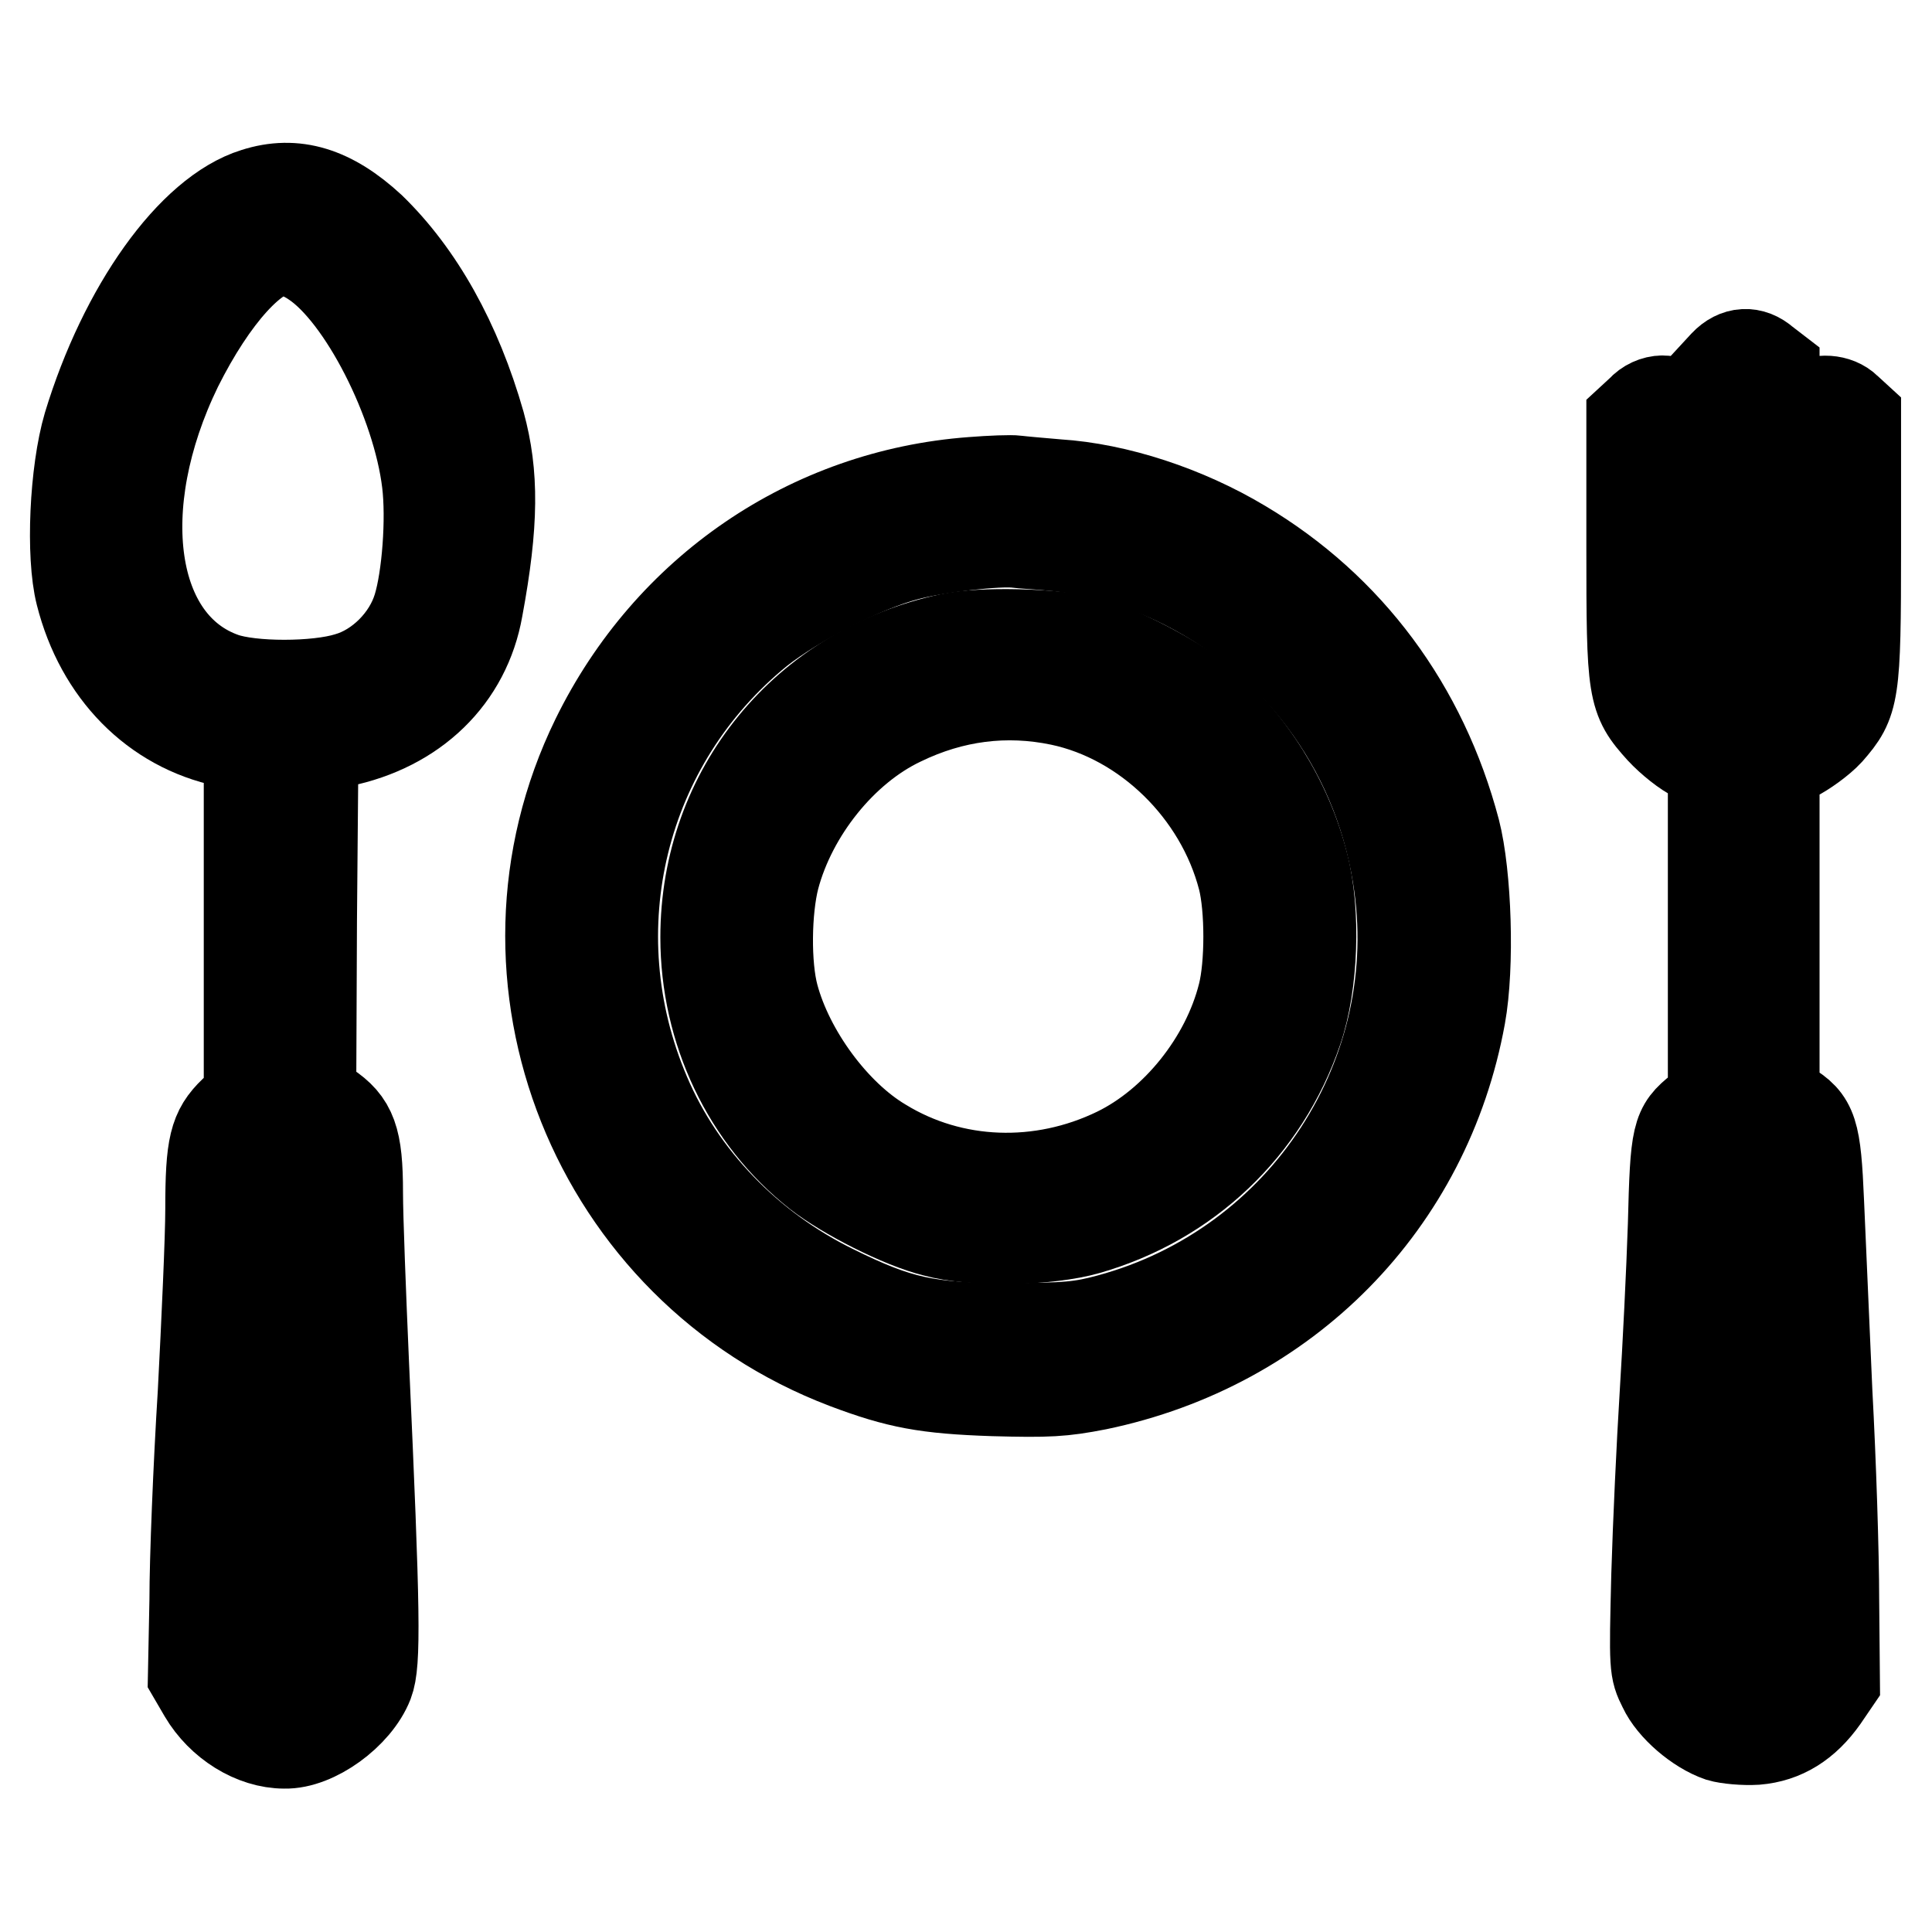 <?xml version="1.0" encoding="utf-8"?>
<!-- Svg Vector Icons : http://www.onlinewebfonts.com/icon -->
<!DOCTYPE svg PUBLIC "-//W3C//DTD SVG 1.1//EN" "http://www.w3.org/Graphics/SVG/1.1/DTD/svg11.dtd">
<svg version="1.1" xmlns="http://www.w3.org/2000/svg" xmlns:xlink="http://www.w3.org/1999/xlink" x="0px" y="0px" viewBox="0 0 256 256" enable-background="new 0 0 256 256" xml:space="preserve">
<g><g><g><path stroke-width="12" fill-opacity="0" stroke="#000000"  d="M33.8,25.6c-8.4,2.6-17.4,15.3-22.1,30.8c-1.8,6.1-2.3,17.2-1,22.3c2.6,10.3,9.8,17.6,19.3,19.6l3,0.6v23.3v23.3l-2,1.8c-2.6,2.5-3.1,4.5-3.1,12.9c0,3.8-0.5,14.8-1,24.4c-0.6,9.6-1.1,22-1.1,27.4l-0.2,10l1.4,2.4c2.3,3.9,6.6,6.6,10.7,6.6c4,0.1,9.5-3.9,11.1-8c1-2.6,0.9-9.2-0.6-42.3c-0.4-9.2-0.8-19.4-0.8-22.7c0-7.1-0.8-9.2-4.1-11.4l-2.1-1.4l0.1-23.1l0.2-23.1l3.6-0.7c9.8-2,16.6-8.6,18.2-17.7c2.1-11.3,2.1-17.8,0.3-24.4c-3.1-10.9-8.1-19.8-14.5-26C43.9,25.4,39.1,23.9,33.8,25.6z M41.6,34.7c6.5,4.3,13.7,18.5,15,29.2c0.6,4.9,0,12.7-1.2,16.6c-1.3,4.3-5.1,8.1-9.3,9.3c-4.2,1.3-12.8,1.3-16.5,0c-12.5-4.4-15.1-22.7-6.1-41.2c4.7-9.4,10.3-15.6,14.2-15.6C38.5,33.1,40.3,33.8,41.6,34.7z M39.1,158.5c0.1,2.8,0.5,13.2,0.9,23.1c1.2,29,1.4,37,1.1,38.4c-0.5,1.8-3.1,3.2-4.7,2.5c-2.7-1.2-2.8-1.8-2.3-16c0.3-7.2,0.8-18.7,1.3-25.6c0.4-6.9,0.8-15.8,0.8-19.8c0-3.9,0.2-7.4,0.4-7.6c0.2-0.2,0.8-0.3,1.4-0.2C38.9,153.4,39,153.8,39.1,158.5z"/><path stroke-width="12" fill-opacity="0" stroke="#000000"  d="M228.5,48.3l-1.2,1.3L227,70.9l-0.3,21.4l-1.1-1.8c-1.2-1.7-1.2-2.1-1.2-18.4V55.6l-1.3-1.2c-0.8-0.8-1.8-1.3-2.8-1.3c-1,0-2.1,0.5-2.8,1.3l-1.3,1.2v16.9c0,19.2,0.1,20,3.9,24.2c1.3,1.4,3.3,3,4.6,3.6l2.3,1.1v22.1v22.2l-1.8,1.4c-3,2.4-3.2,3.1-3.5,15.2c-0.2,6.1-0.7,16.2-1.1,22.6c-0.4,6.4-0.9,17.1-1.1,23.9c-0.3,12.2-0.3,12.4,0.9,14.8c1.2,2.6,4.6,5.5,7.5,6.5c1,0.3,3.2,0.5,4.8,0.4c3.6-0.3,6.5-2.1,8.9-5.5l1.5-2.2l-0.1-10.9c0-6-0.4-18.3-0.9-27.5c-0.4-9.2-0.9-20.5-1.1-25.1c-0.4-9.4-0.8-10.8-4.2-12.8l-1.7-1.1v-21.9v-22l2.6-1.2c1.4-0.7,3.5-2.2,4.6-3.4c3.4-3.9,3.6-4.8,3.6-24.2V55.3l-1.2-1.1c-1.3-1.3-3.7-1.4-5.1-0.4c-1.7,1.3-1.9,3.3-1.9,19.4c0,14.1-0.1,16.1-0.9,17.4c-0.5,0.8-1.1,1.5-1.3,1.5c-0.2,0-0.4-9.7-0.4-21.5V49l-1.3-1C232.1,46.5,230.1,46.6,228.5,48.3z M232.9,159.9c0.2,3.7,0.6,14.6,1.1,24c0.4,9.4,0.9,21.4,1.1,26.6c0.3,9.3,0.3,9.3-0.9,10.6c-1.5,1.6-3.5,1.6-5.4,0.2l-1.4-1.1l0.4-11.5c0.2-6.4,0.7-16.9,1-23.4c0.4-6.5,0.9-16.2,1.1-21.5c0.2-5.4,0.5-9.9,0.6-10.2c0.1-0.2,0.6-0.4,1.2-0.4C232.5,153.1,232.6,153.8,232.9,159.9z"/><path stroke-width="12" fill-opacity="0" stroke="#000000"  d="M128.8,63.9c-21.5,1.6-40.2,14.4-49.8,34c-15.5,31.7-0.1,70.2,33.1,82.8c6.9,2.6,10.6,3.3,19.5,3.6c7.3,0.2,9.2,0.1,13.8-0.8c25-5.2,43.6-24.1,48.1-48.9c1.2-6.6,0.8-18.7-0.7-24.5c-4.3-16.3-14.1-29.5-28.2-37.9c-7.5-4.5-16.6-7.5-24.5-8c-2.3-0.2-4.7-0.4-5.4-0.5C134,63.6,131.3,63.7,128.8,63.9z M139.5,72.3c4.9,0.4,11,2.1,16,4.4c16,7.5,26.9,22,29.7,39.3c4.3,26.3-12.3,51.8-38.2,58.8c-3.7,1-5.6,1.2-13.3,1.2c-10.8,0-14.6-0.8-23.3-5.1c-11.2-5.5-20.2-14.8-24.9-25.9c-9.3-21.8-3.2-46.7,15.1-61.5c5-3.9,13.8-8.4,19.5-9.9c4.1-1.1,12.2-2,14.6-1.7C135.4,72,137.6,72.1,139.5,72.3z"/><path stroke-width="12" fill-opacity="0" stroke="#000000"  d="M125.9,84.6c-19.2,4.1-32.4,20.2-32.4,39.6c0,12.3,5.5,23.9,14.9,31.3c3.6,2.8,11,6.6,15.5,7.7c5.1,1.4,15,1.2,20.2-0.3c13.2-3.8,23.4-13.5,27.8-26.4c2.1-6.1,2.4-15.7,0.8-21.9c-2.1-8.4-7.1-16.4-13.5-21.7c-3.7-3-11-6.8-15.5-8C139.4,84,130.1,83.7,125.9,84.6z M140.5,92.8c11.4,2.4,21.2,12,24.2,23.6c1,3.9,1,11.5,0,15.4c-2.2,8.8-8.9,17.1-16.7,20.9c-10.1,4.9-21.8,4.5-31.1-1.2c-6.4-3.8-12.4-12-14.4-19.5c-1.1-4.1-1-11.4,0.1-15.7c2.3-8.7,9-17.1,16.8-20.8C126.2,92.2,133.3,91.3,140.5,92.8z"/></g></g></g>
</svg>